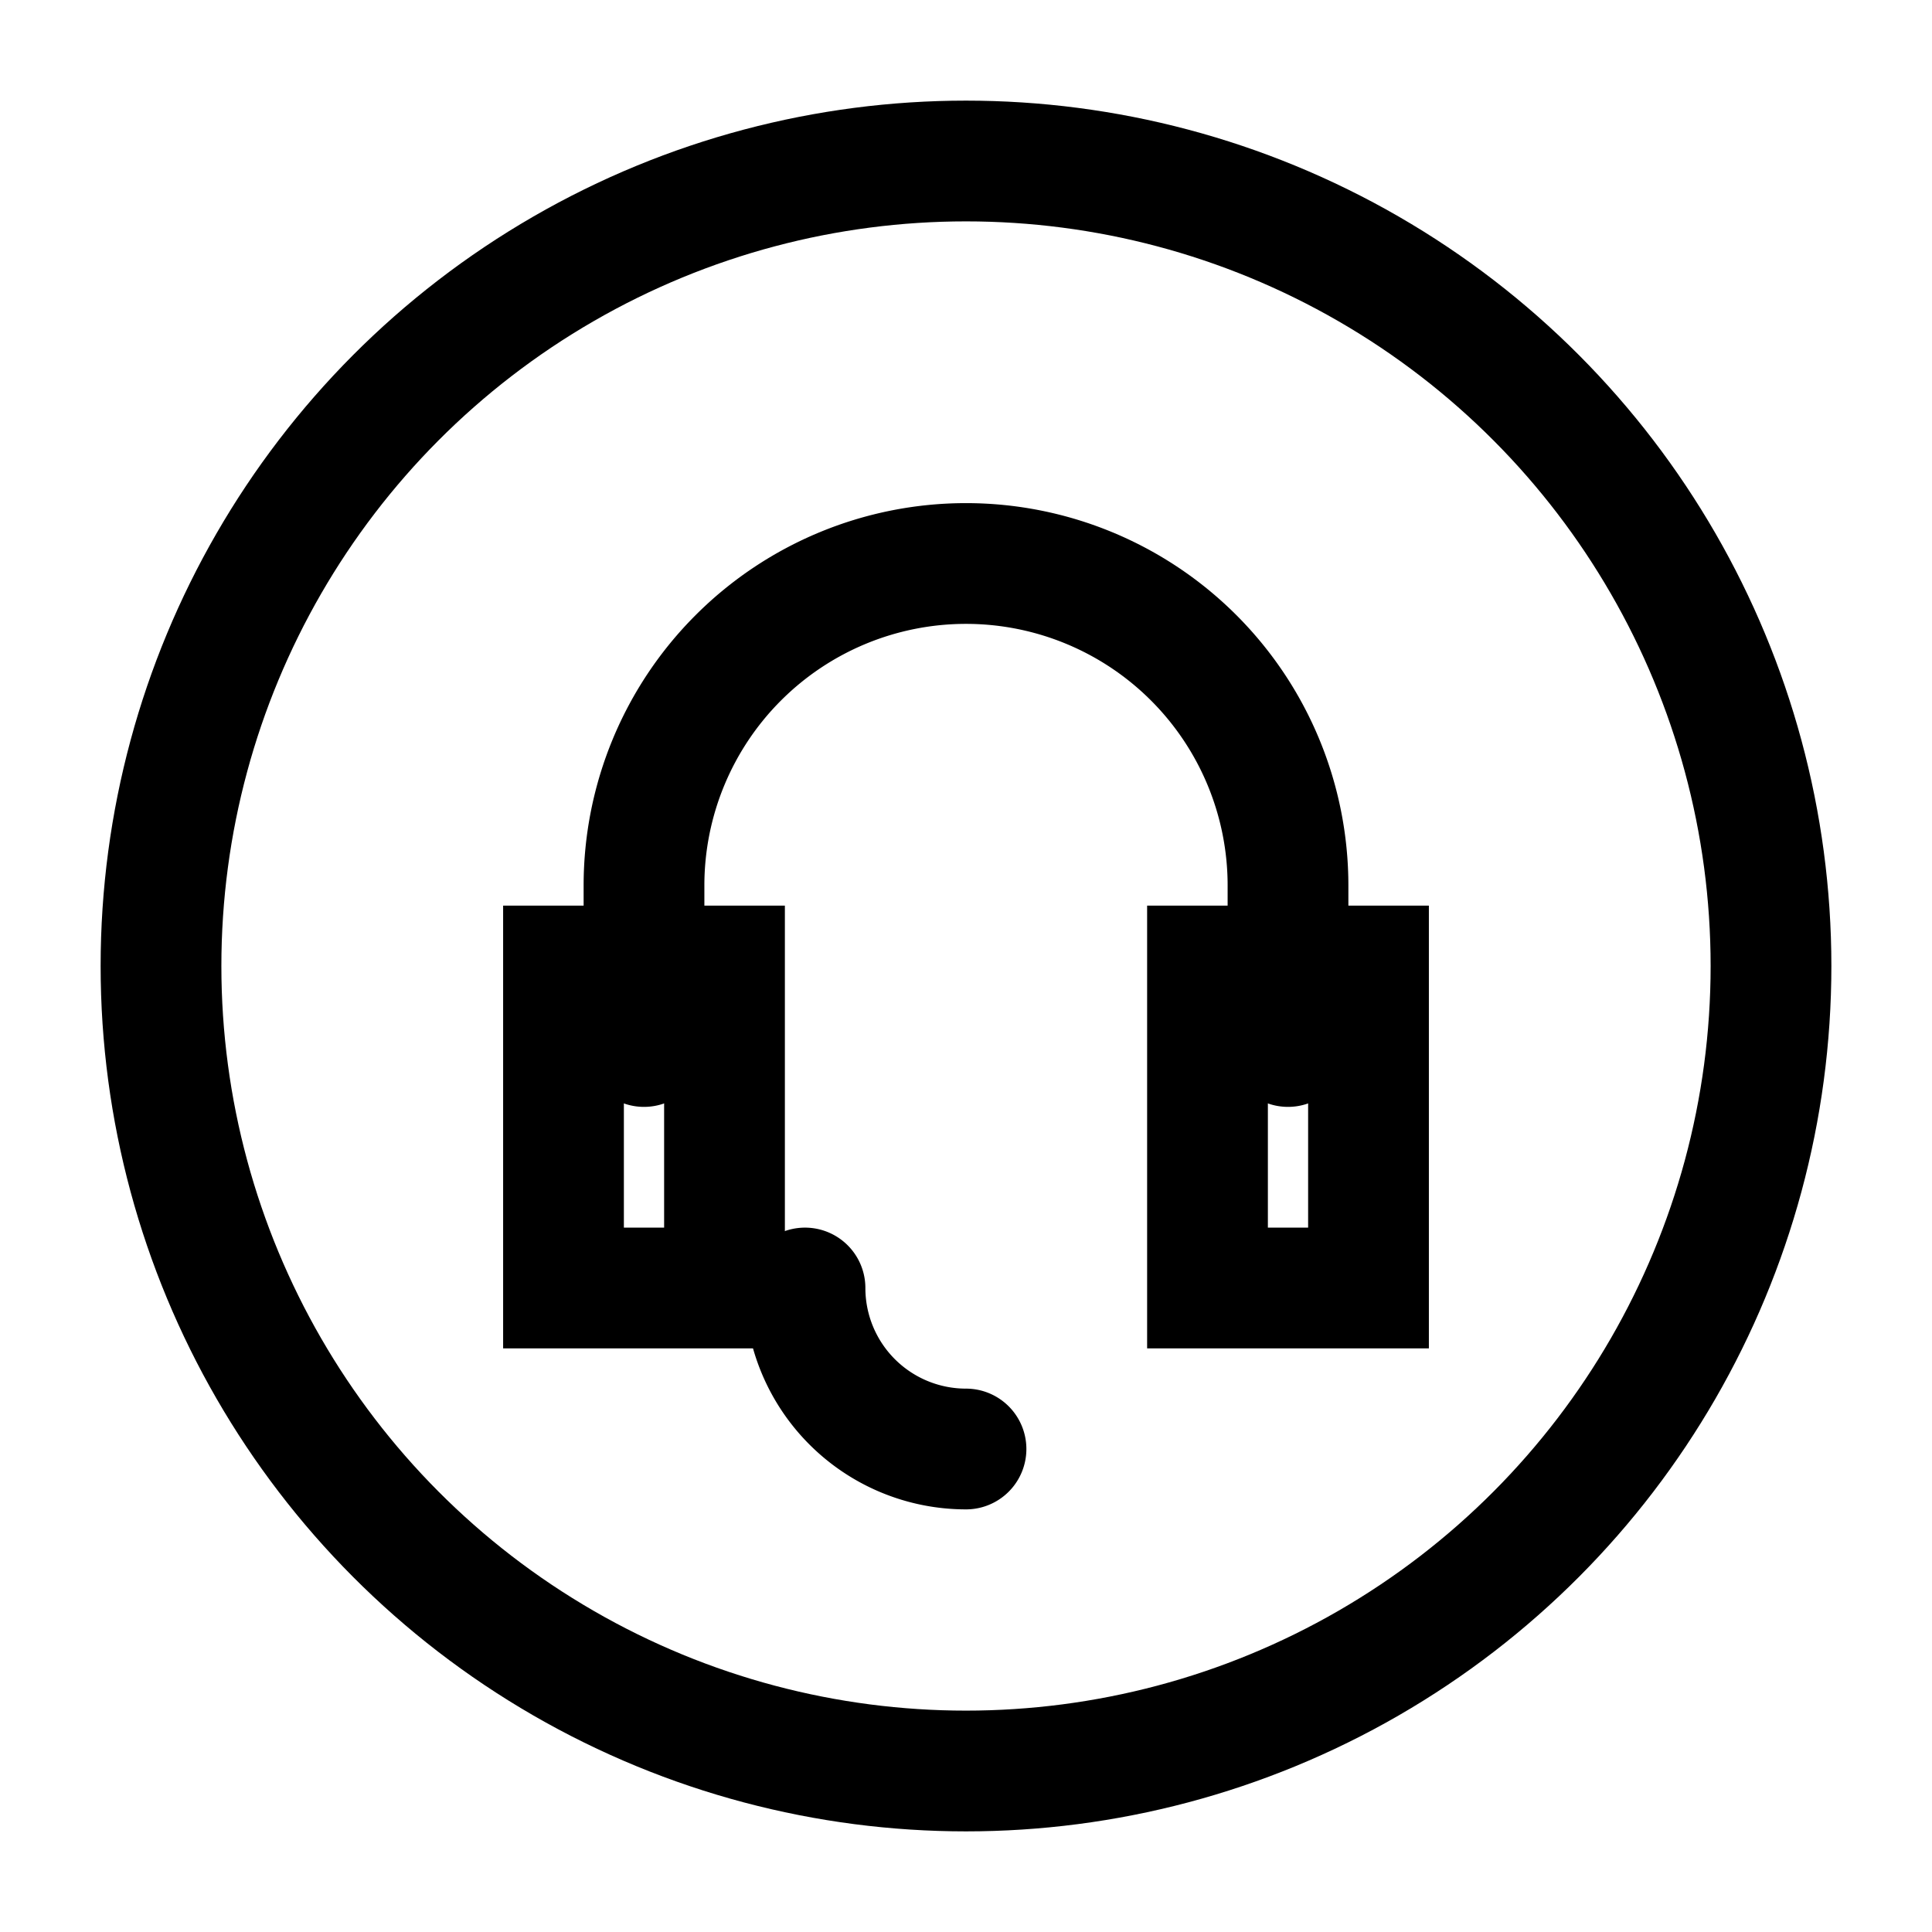 <svg xmlns="http://www.w3.org/2000/svg" viewBox="0 0 24 24">
  <circle cx="12" cy="12" r="10" fill="none" stroke="#000000" stroke-width="1.5"/>
  <path d="M8 13v-2a4 4 0 0 1 8 0v2" fill="none" stroke="#000000" stroke-width="1.5" stroke-linecap="round"/>
  <path d="M7 12h2v4H7v-4zm8 0h2v4h-2v-4z" fill="none" stroke="#000000" stroke-width="1.5"/>
  <path d="M12 18a2 2 0 0 1-2-2" fill="none" stroke="#000000" stroke-width="1.5" stroke-linecap="round"/>
</svg>

